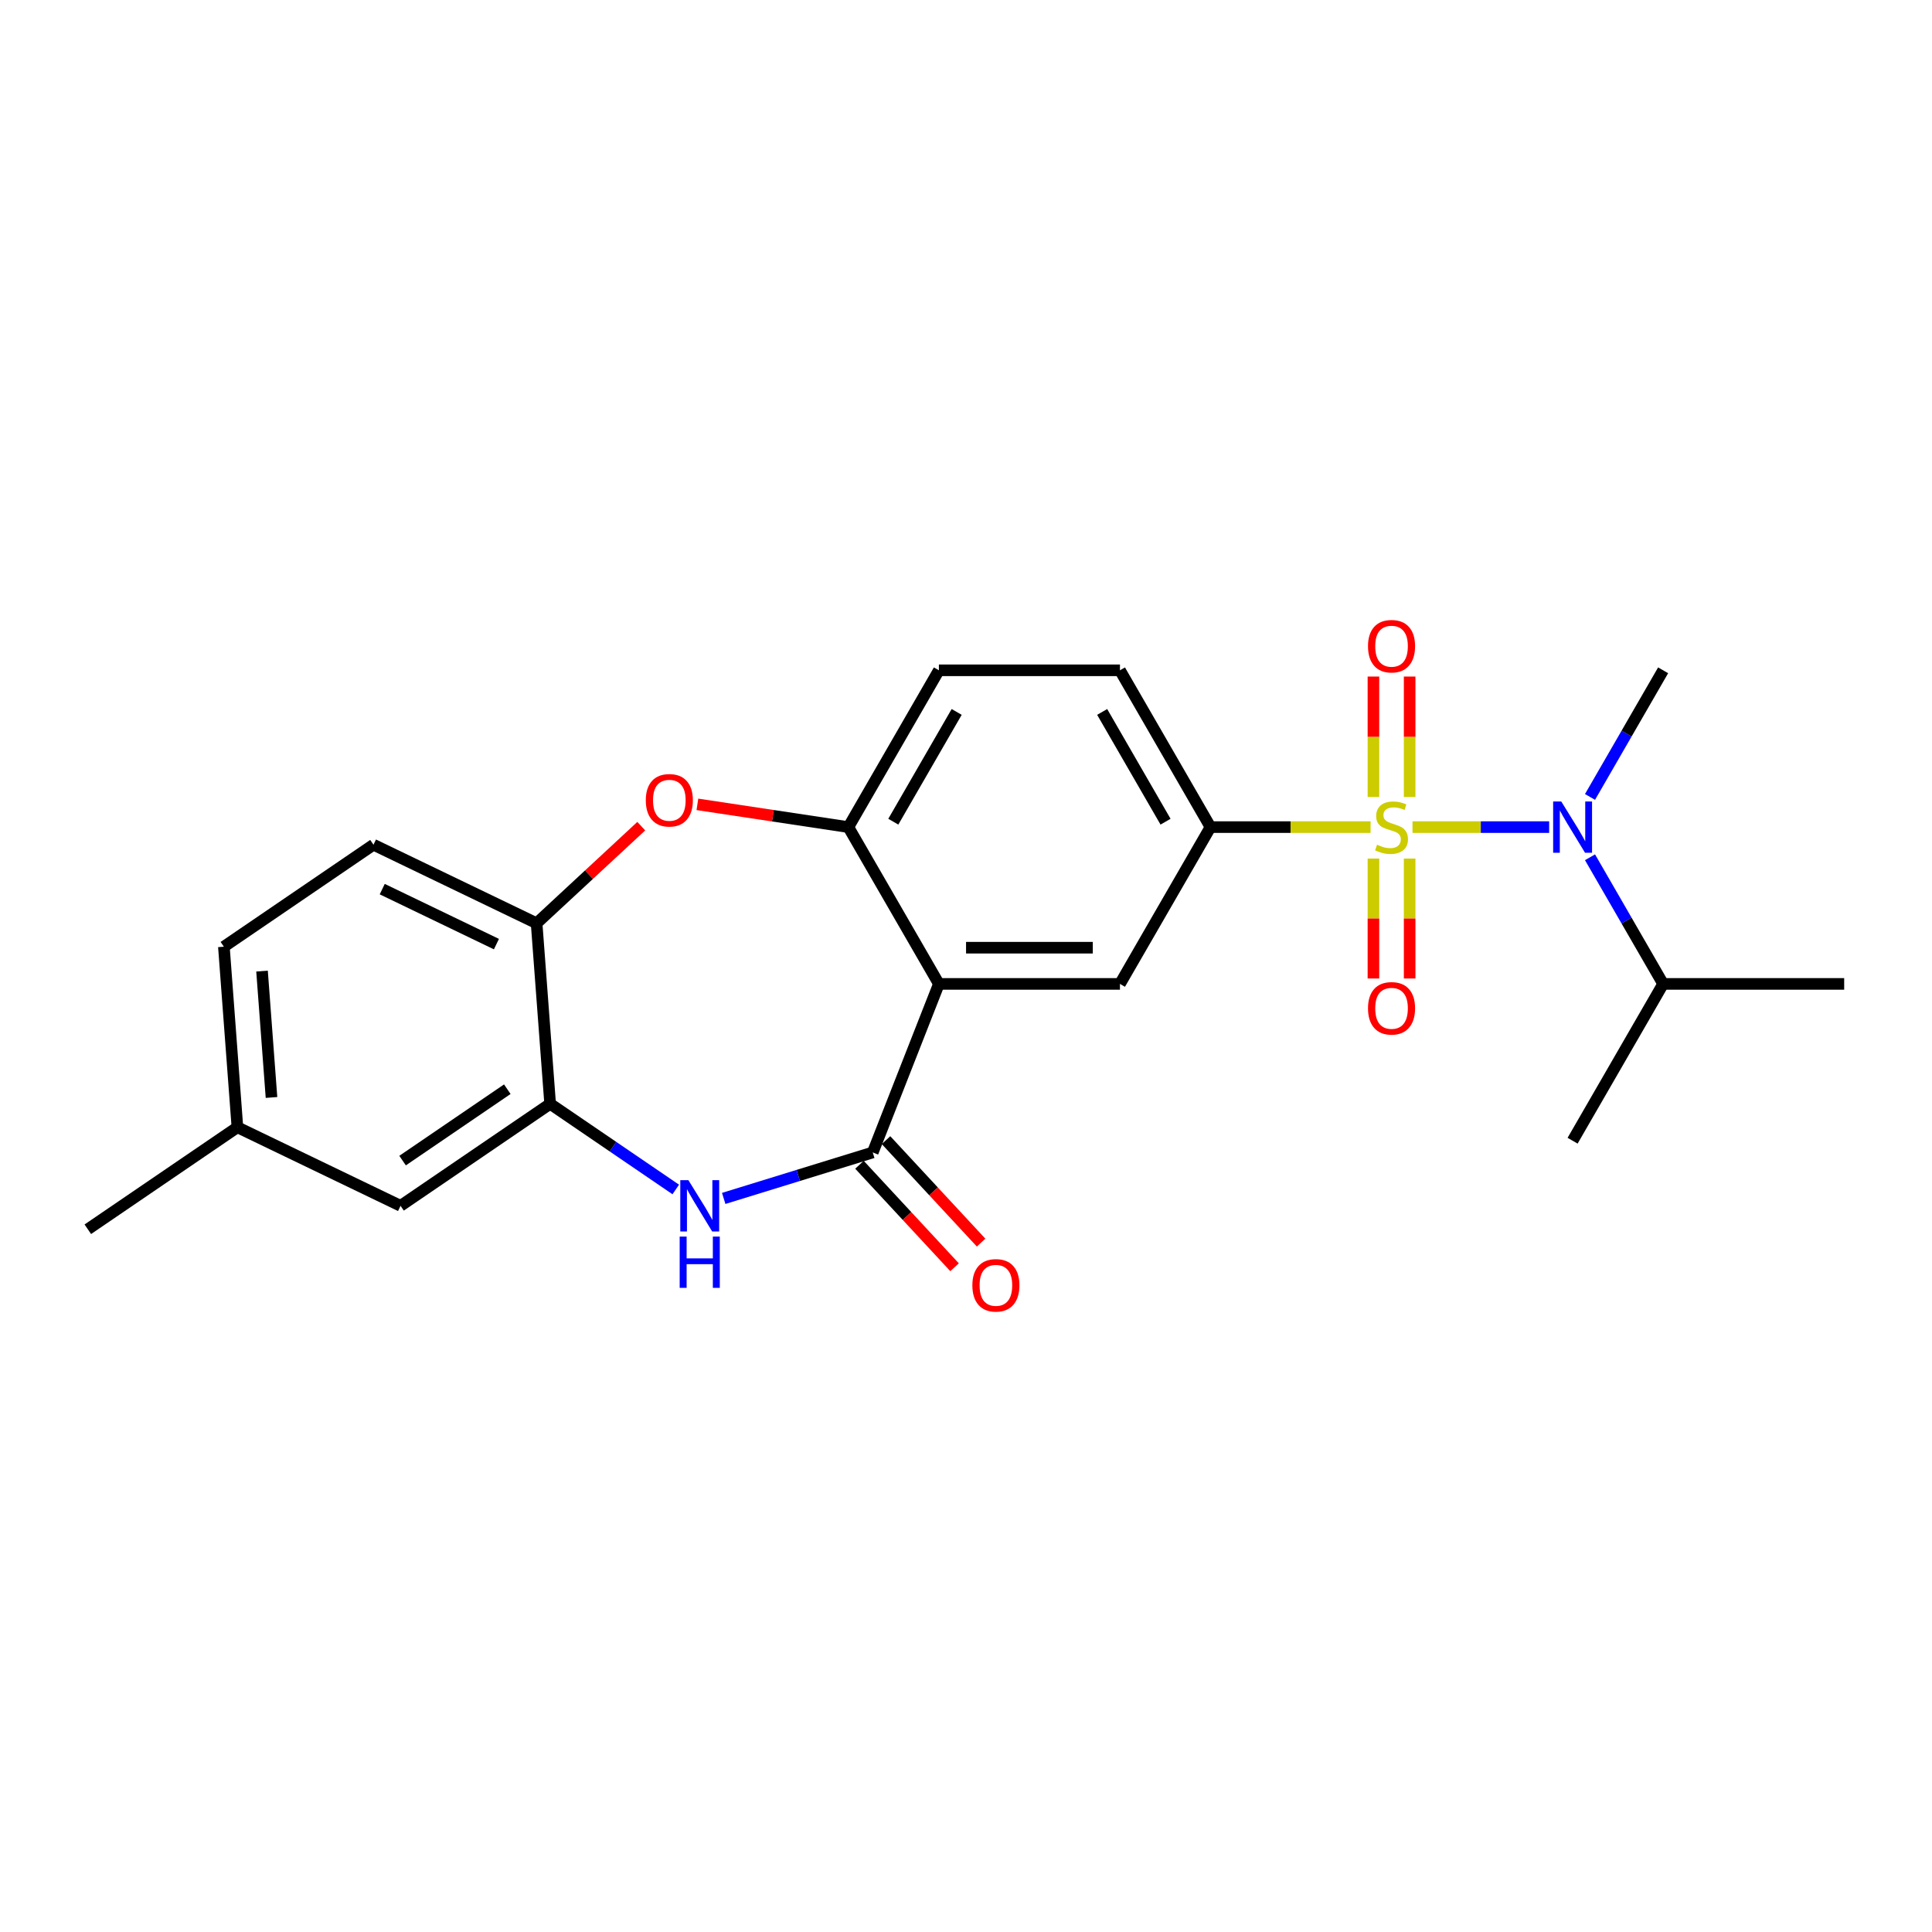 <?xml version='1.0' encoding='iso-8859-1'?>
<svg version='1.1' baseProfile='full'
              xmlns='http://www.w3.org/2000/svg'
                      xmlns:rdkit='http://www.rdkit.org/xml'
                      xmlns:xlink='http://www.w3.org/1999/xlink'
                  xml:space='preserve'
width='1000px' height='1000px' viewBox='0 0 1000 1000'>
<!-- END OF HEADER -->
<rect style='opacity:1.0;fill:#FFFFFF;stroke:none' width='1000' height='1000' x='0' y='0'> </rect>
<path class='bond-3' d='M 709.406,428.11 L 667.975,428.11' style='fill:none;fill-rule:evenodd;stroke:#CCCC00;stroke-width:6px;stroke-linecap:butt;stroke-linejoin:miter;stroke-opacity:1' />
<path class='bond-3' d='M 667.975,428.11 L 626.543,428.11' style='fill:none;fill-rule:evenodd;stroke:#000000;stroke-width:6px;stroke-linecap:butt;stroke-linejoin:miter;stroke-opacity:1' />
<path class='bond-4' d='M 731.11,428.11 L 766.473,428.11' style='fill:none;fill-rule:evenodd;stroke:#CCCC00;stroke-width:6px;stroke-linecap:butt;stroke-linejoin:miter;stroke-opacity:1' />
<path class='bond-4' d='M 766.473,428.11 L 801.837,428.11' style='fill:none;fill-rule:evenodd;stroke:#0000FF;stroke-width:6px;stroke-linecap:butt;stroke-linejoin:miter;stroke-opacity:1' />
<path class='bond-10' d='M 710.887,444.398 L 710.887,475.434' style='fill:none;fill-rule:evenodd;stroke:#CCCC00;stroke-width:6px;stroke-linecap:butt;stroke-linejoin:miter;stroke-opacity:1' />
<path class='bond-10' d='M 710.887,475.434 L 710.887,506.47' style='fill:none;fill-rule:evenodd;stroke:#FF0000;stroke-width:6px;stroke-linecap:butt;stroke-linejoin:miter;stroke-opacity:1' />
<path class='bond-10' d='M 729.63,444.398 L 729.63,475.434' style='fill:none;fill-rule:evenodd;stroke:#CCCC00;stroke-width:6px;stroke-linecap:butt;stroke-linejoin:miter;stroke-opacity:1' />
<path class='bond-10' d='M 729.63,475.434 L 729.63,506.47' style='fill:none;fill-rule:evenodd;stroke:#FF0000;stroke-width:6px;stroke-linecap:butt;stroke-linejoin:miter;stroke-opacity:1' />
<path class='bond-11' d='M 729.63,412.535 L 729.63,381.358' style='fill:none;fill-rule:evenodd;stroke:#CCCC00;stroke-width:6px;stroke-linecap:butt;stroke-linejoin:miter;stroke-opacity:1' />
<path class='bond-11' d='M 729.63,381.358 L 729.63,350.181' style='fill:none;fill-rule:evenodd;stroke:#FF0000;stroke-width:6px;stroke-linecap:butt;stroke-linejoin:miter;stroke-opacity:1' />
<path class='bond-11' d='M 710.887,412.535 L 710.887,381.358' style='fill:none;fill-rule:evenodd;stroke:#CCCC00;stroke-width:6px;stroke-linecap:butt;stroke-linejoin:miter;stroke-opacity:1' />
<path class='bond-11' d='M 710.887,381.358 L 710.887,350.181' style='fill:none;fill-rule:evenodd;stroke:#FF0000;stroke-width:6px;stroke-linecap:butt;stroke-linejoin:miter;stroke-opacity:1' />
<path class='bond-0' d='M 485.971,509.27 L 579.686,509.27' style='fill:none;fill-rule:evenodd;stroke:#000000;stroke-width:6px;stroke-linecap:butt;stroke-linejoin:miter;stroke-opacity:1' />
<path class='bond-0' d='M 500.028,490.527 L 565.629,490.527' style='fill:none;fill-rule:evenodd;stroke:#000000;stroke-width:6px;stroke-linecap:butt;stroke-linejoin:miter;stroke-opacity:1' />
<path class='bond-1' d='M 485.971,509.27 L 451.733,596.507' style='fill:none;fill-rule:evenodd;stroke:#000000;stroke-width:6px;stroke-linecap:butt;stroke-linejoin:miter;stroke-opacity:1' />
<path class='bond-24' d='M 485.971,509.27 L 439.113,428.11' style='fill:none;fill-rule:evenodd;stroke:#000000;stroke-width:6px;stroke-linecap:butt;stroke-linejoin:miter;stroke-opacity:1' />
<path class='bond-2' d='M 451.733,596.507 L 413.161,608.404' style='fill:none;fill-rule:evenodd;stroke:#000000;stroke-width:6px;stroke-linecap:butt;stroke-linejoin:miter;stroke-opacity:1' />
<path class='bond-2' d='M 413.161,608.404 L 374.589,620.302' style='fill:none;fill-rule:evenodd;stroke:#0000FF;stroke-width:6px;stroke-linecap:butt;stroke-linejoin:miter;stroke-opacity:1' />
<path class='bond-12' d='M 444.863,602.881 L 469.471,629.402' style='fill:none;fill-rule:evenodd;stroke:#000000;stroke-width:6px;stroke-linecap:butt;stroke-linejoin:miter;stroke-opacity:1' />
<path class='bond-12' d='M 469.471,629.402 L 494.08,655.924' style='fill:none;fill-rule:evenodd;stroke:#FF0000;stroke-width:6px;stroke-linecap:butt;stroke-linejoin:miter;stroke-opacity:1' />
<path class='bond-12' d='M 458.603,590.132 L 483.211,616.654' style='fill:none;fill-rule:evenodd;stroke:#000000;stroke-width:6px;stroke-linecap:butt;stroke-linejoin:miter;stroke-opacity:1' />
<path class='bond-12' d='M 483.211,616.654 L 507.819,643.175' style='fill:none;fill-rule:evenodd;stroke:#FF0000;stroke-width:6px;stroke-linecap:butt;stroke-linejoin:miter;stroke-opacity:1' />
<path class='bond-8' d='M 349.774,615.67 L 317.262,593.504' style='fill:none;fill-rule:evenodd;stroke:#0000FF;stroke-width:6px;stroke-linecap:butt;stroke-linejoin:miter;stroke-opacity:1' />
<path class='bond-8' d='M 317.262,593.504 L 284.751,571.338' style='fill:none;fill-rule:evenodd;stroke:#000000;stroke-width:6px;stroke-linecap:butt;stroke-linejoin:miter;stroke-opacity:1' />
<path class='bond-7' d='M 626.543,428.11 L 579.686,509.27' style='fill:none;fill-rule:evenodd;stroke:#000000;stroke-width:6px;stroke-linecap:butt;stroke-linejoin:miter;stroke-opacity:1' />
<path class='bond-14' d='M 626.543,428.11 L 579.686,346.951' style='fill:none;fill-rule:evenodd;stroke:#000000;stroke-width:6px;stroke-linecap:butt;stroke-linejoin:miter;stroke-opacity:1' />
<path class='bond-14' d='M 603.283,425.308 L 570.482,368.496' style='fill:none;fill-rule:evenodd;stroke:#000000;stroke-width:6px;stroke-linecap:butt;stroke-linejoin:miter;stroke-opacity:1' />
<path class='bond-17' d='M 822.987,443.723 L 841.909,476.497' style='fill:none;fill-rule:evenodd;stroke:#0000FF;stroke-width:6px;stroke-linecap:butt;stroke-linejoin:miter;stroke-opacity:1' />
<path class='bond-17' d='M 841.909,476.497 L 860.831,509.27' style='fill:none;fill-rule:evenodd;stroke:#000000;stroke-width:6px;stroke-linecap:butt;stroke-linejoin:miter;stroke-opacity:1' />
<path class='bond-20' d='M 822.987,412.497 L 841.909,379.724' style='fill:none;fill-rule:evenodd;stroke:#0000FF;stroke-width:6px;stroke-linecap:butt;stroke-linejoin:miter;stroke-opacity:1' />
<path class='bond-20' d='M 841.909,379.724 L 860.831,346.951' style='fill:none;fill-rule:evenodd;stroke:#000000;stroke-width:6px;stroke-linecap:butt;stroke-linejoin:miter;stroke-opacity:1' />
<path class='bond-5' d='M 439.113,428.11 L 485.971,346.951' style='fill:none;fill-rule:evenodd;stroke:#000000;stroke-width:6px;stroke-linecap:butt;stroke-linejoin:miter;stroke-opacity:1' />
<path class='bond-5' d='M 462.374,425.308 L 495.174,368.496' style='fill:none;fill-rule:evenodd;stroke:#000000;stroke-width:6px;stroke-linecap:butt;stroke-linejoin:miter;stroke-opacity:1' />
<path class='bond-6' d='M 439.113,428.11 L 400.042,422.221' style='fill:none;fill-rule:evenodd;stroke:#000000;stroke-width:6px;stroke-linecap:butt;stroke-linejoin:miter;stroke-opacity:1' />
<path class='bond-6' d='M 400.042,422.221 L 360.971,416.332' style='fill:none;fill-rule:evenodd;stroke:#FF0000;stroke-width:6px;stroke-linecap:butt;stroke-linejoin:miter;stroke-opacity:1' />
<path class='bond-9' d='M 331.919,427.621 L 304.833,452.753' style='fill:none;fill-rule:evenodd;stroke:#FF0000;stroke-width:6px;stroke-linecap:butt;stroke-linejoin:miter;stroke-opacity:1' />
<path class='bond-9' d='M 304.833,452.753 L 277.747,477.885' style='fill:none;fill-rule:evenodd;stroke:#000000;stroke-width:6px;stroke-linecap:butt;stroke-linejoin:miter;stroke-opacity:1' />
<path class='bond-13' d='M 284.751,571.338 L 207.32,624.13' style='fill:none;fill-rule:evenodd;stroke:#000000;stroke-width:6px;stroke-linecap:butt;stroke-linejoin:miter;stroke-opacity:1' />
<path class='bond-13' d='M 262.578,563.771 L 208.376,600.725' style='fill:none;fill-rule:evenodd;stroke:#000000;stroke-width:6px;stroke-linecap:butt;stroke-linejoin:miter;stroke-opacity:1' />
<path class='bond-25' d='M 284.751,571.338 L 277.747,477.885' style='fill:none;fill-rule:evenodd;stroke:#000000;stroke-width:6px;stroke-linecap:butt;stroke-linejoin:miter;stroke-opacity:1' />
<path class='bond-16' d='M 277.747,477.885 L 193.313,437.224' style='fill:none;fill-rule:evenodd;stroke:#000000;stroke-width:6px;stroke-linecap:butt;stroke-linejoin:miter;stroke-opacity:1' />
<path class='bond-16' d='M 256.95,488.673 L 197.846,460.21' style='fill:none;fill-rule:evenodd;stroke:#000000;stroke-width:6px;stroke-linecap:butt;stroke-linejoin:miter;stroke-opacity:1' />
<path class='bond-18' d='M 207.32,624.13 L 122.885,583.468' style='fill:none;fill-rule:evenodd;stroke:#000000;stroke-width:6px;stroke-linecap:butt;stroke-linejoin:miter;stroke-opacity:1' />
<path class='bond-15' d='M 579.686,346.951 L 485.971,346.951' style='fill:none;fill-rule:evenodd;stroke:#000000;stroke-width:6px;stroke-linecap:butt;stroke-linejoin:miter;stroke-opacity:1' />
<path class='bond-19' d='M 193.313,437.224 L 115.882,490.015' style='fill:none;fill-rule:evenodd;stroke:#000000;stroke-width:6px;stroke-linecap:butt;stroke-linejoin:miter;stroke-opacity:1' />
<path class='bond-21' d='M 860.831,509.27 L 954.545,509.27' style='fill:none;fill-rule:evenodd;stroke:#000000;stroke-width:6px;stroke-linecap:butt;stroke-linejoin:miter;stroke-opacity:1' />
<path class='bond-22' d='M 860.831,509.27 L 813.973,590.429' style='fill:none;fill-rule:evenodd;stroke:#000000;stroke-width:6px;stroke-linecap:butt;stroke-linejoin:miter;stroke-opacity:1' />
<path class='bond-23' d='M 122.885,583.468 L 45.455,636.26' style='fill:none;fill-rule:evenodd;stroke:#000000;stroke-width:6px;stroke-linecap:butt;stroke-linejoin:miter;stroke-opacity:1' />
<path class='bond-26' d='M 122.885,583.468 L 115.882,490.015' style='fill:none;fill-rule:evenodd;stroke:#000000;stroke-width:6px;stroke-linecap:butt;stroke-linejoin:miter;stroke-opacity:1' />
<path class='bond-26' d='M 140.526,568.05 L 135.623,502.633' style='fill:none;fill-rule:evenodd;stroke:#000000;stroke-width:6px;stroke-linecap:butt;stroke-linejoin:miter;stroke-opacity:1' />
<path  class='atom-0' d='M 712.761 437.219
Q 713.061 437.332, 714.298 437.857
Q 715.535 438.382, 716.884 438.719
Q 718.271 439.019, 719.621 439.019
Q 722.132 439.019, 723.594 437.819
Q 725.056 436.582, 725.056 434.446
Q 725.056 432.984, 724.307 432.084
Q 723.594 431.184, 722.47 430.697
Q 721.345 430.21, 719.471 429.647
Q 717.109 428.935, 715.685 428.26
Q 714.298 427.586, 713.286 426.161
Q 712.311 424.737, 712.311 422.338
Q 712.311 419.001, 714.56 416.94
Q 716.847 414.878, 721.345 414.878
Q 724.419 414.878, 727.905 416.34
L 727.043 419.226
Q 723.857 417.914, 721.458 417.914
Q 718.871 417.914, 717.447 419.001
Q 716.022 420.051, 716.06 421.888
Q 716.06 423.312, 716.772 424.174
Q 717.522 425.037, 718.571 425.524
Q 719.658 426.011, 721.458 426.573
Q 723.857 427.323, 725.281 428.073
Q 726.706 428.823, 727.718 430.36
Q 728.767 431.859, 728.767 434.446
Q 728.767 438.119, 726.293 440.106
Q 723.857 442.055, 719.771 442.055
Q 717.409 442.055, 715.61 441.53
Q 713.848 441.043, 711.749 440.181
L 712.761 437.219
' fill='#CCCC00'/>
<path  class='atom-3' d='M 356.315 610.86
L 365.012 624.917
Q 365.874 626.304, 367.261 628.815
Q 368.648 631.327, 368.723 631.477
L 368.723 610.86
L 372.246 610.86
L 372.246 637.4
L 368.61 637.4
L 359.276 622.03
Q 358.189 620.231, 357.027 618.169
Q 355.903 616.108, 355.565 615.47
L 355.565 637.4
L 352.117 637.4
L 352.117 610.86
L 356.315 610.86
' fill='#0000FF'/>
<path  class='atom-3' d='M 351.798 640.054
L 355.397 640.054
L 355.397 651.337
L 368.966 651.337
L 368.966 640.054
L 372.565 640.054
L 372.565 666.594
L 368.966 666.594
L 368.966 654.336
L 355.397 654.336
L 355.397 666.594
L 351.798 666.594
L 351.798 640.054
' fill='#0000FF'/>
<path  class='atom-5' d='M 808.107 414.84
L 816.803 428.898
Q 817.665 430.285, 819.052 432.796
Q 820.439 435.308, 820.514 435.458
L 820.514 414.84
L 824.038 414.84
L 824.038 441.38
L 820.402 441.38
L 811.068 426.011
Q 809.981 424.212, 808.819 422.15
Q 807.694 420.088, 807.357 419.451
L 807.357 441.38
L 803.908 441.38
L 803.908 414.84
L 808.107 414.84
' fill='#0000FF'/>
<path  class='atom-7' d='M 334.262 414.218
Q 334.262 407.845, 337.411 404.284
Q 340.56 400.723, 346.445 400.723
Q 352.33 400.723, 355.479 404.284
Q 358.628 407.845, 358.628 414.218
Q 358.628 420.665, 355.442 424.339
Q 352.255 427.975, 346.445 427.975
Q 340.597 427.975, 337.411 424.339
Q 334.262 420.703, 334.262 414.218
M 346.445 424.976
Q 350.494 424.976, 352.668 422.277
Q 354.88 419.541, 354.88 414.218
Q 354.88 409.007, 352.668 406.383
Q 350.494 403.722, 346.445 403.722
Q 342.397 403.722, 340.185 406.346
Q 338.011 408.97, 338.011 414.218
Q 338.011 419.578, 340.185 422.277
Q 342.397 424.976, 346.445 424.976
' fill='#FF0000'/>
<path  class='atom-11' d='M 708.075 521.9
Q 708.075 515.528, 711.224 511.966
Q 714.373 508.405, 720.258 508.405
Q 726.143 508.405, 729.292 511.966
Q 732.441 515.528, 732.441 521.9
Q 732.441 528.348, 729.255 532.021
Q 726.068 535.658, 720.258 535.658
Q 714.41 535.658, 711.224 532.021
Q 708.075 528.385, 708.075 521.9
M 720.258 532.659
Q 724.307 532.659, 726.481 529.96
Q 728.692 527.223, 728.692 521.9
Q 728.692 516.69, 726.481 514.066
Q 724.307 511.404, 720.258 511.404
Q 716.21 511.404, 713.998 514.028
Q 711.824 516.652, 711.824 521.9
Q 711.824 527.261, 713.998 529.96
Q 716.21 532.659, 720.258 532.659
' fill='#FF0000'/>
<path  class='atom-12' d='M 708.075 334.47
Q 708.075 328.098, 711.224 324.537
Q 714.373 320.975, 720.258 320.975
Q 726.143 320.975, 729.292 324.537
Q 732.441 328.098, 732.441 334.47
Q 732.441 340.918, 729.255 344.592
Q 726.068 348.228, 720.258 348.228
Q 714.41 348.228, 711.224 344.592
Q 708.075 340.955, 708.075 334.47
M 720.258 345.229
Q 724.307 345.229, 726.481 342.53
Q 728.692 339.793, 728.692 334.47
Q 728.692 329.26, 726.481 326.636
Q 724.307 323.974, 720.258 323.974
Q 716.21 323.974, 713.998 326.598
Q 711.824 329.222, 711.824 334.47
Q 711.824 339.831, 713.998 342.53
Q 716.21 345.229, 720.258 345.229
' fill='#FF0000'/>
<path  class='atom-13' d='M 503.292 665.28
Q 503.292 658.907, 506.441 655.346
Q 509.59 651.785, 515.475 651.785
Q 521.361 651.785, 524.509 655.346
Q 527.658 658.907, 527.658 665.28
Q 527.658 671.727, 524.472 675.401
Q 521.286 679.037, 515.475 679.037
Q 509.627 679.037, 506.441 675.401
Q 503.292 671.765, 503.292 665.28
M 515.475 676.038
Q 519.524 676.038, 521.698 673.339
Q 523.91 670.603, 523.91 665.28
Q 523.91 660.069, 521.698 657.445
Q 519.524 654.783, 515.475 654.783
Q 511.427 654.783, 509.215 657.407
Q 507.041 660.031, 507.041 665.28
Q 507.041 670.64, 509.215 673.339
Q 511.427 676.038, 515.475 676.038
' fill='#FF0000'/>
</svg>
